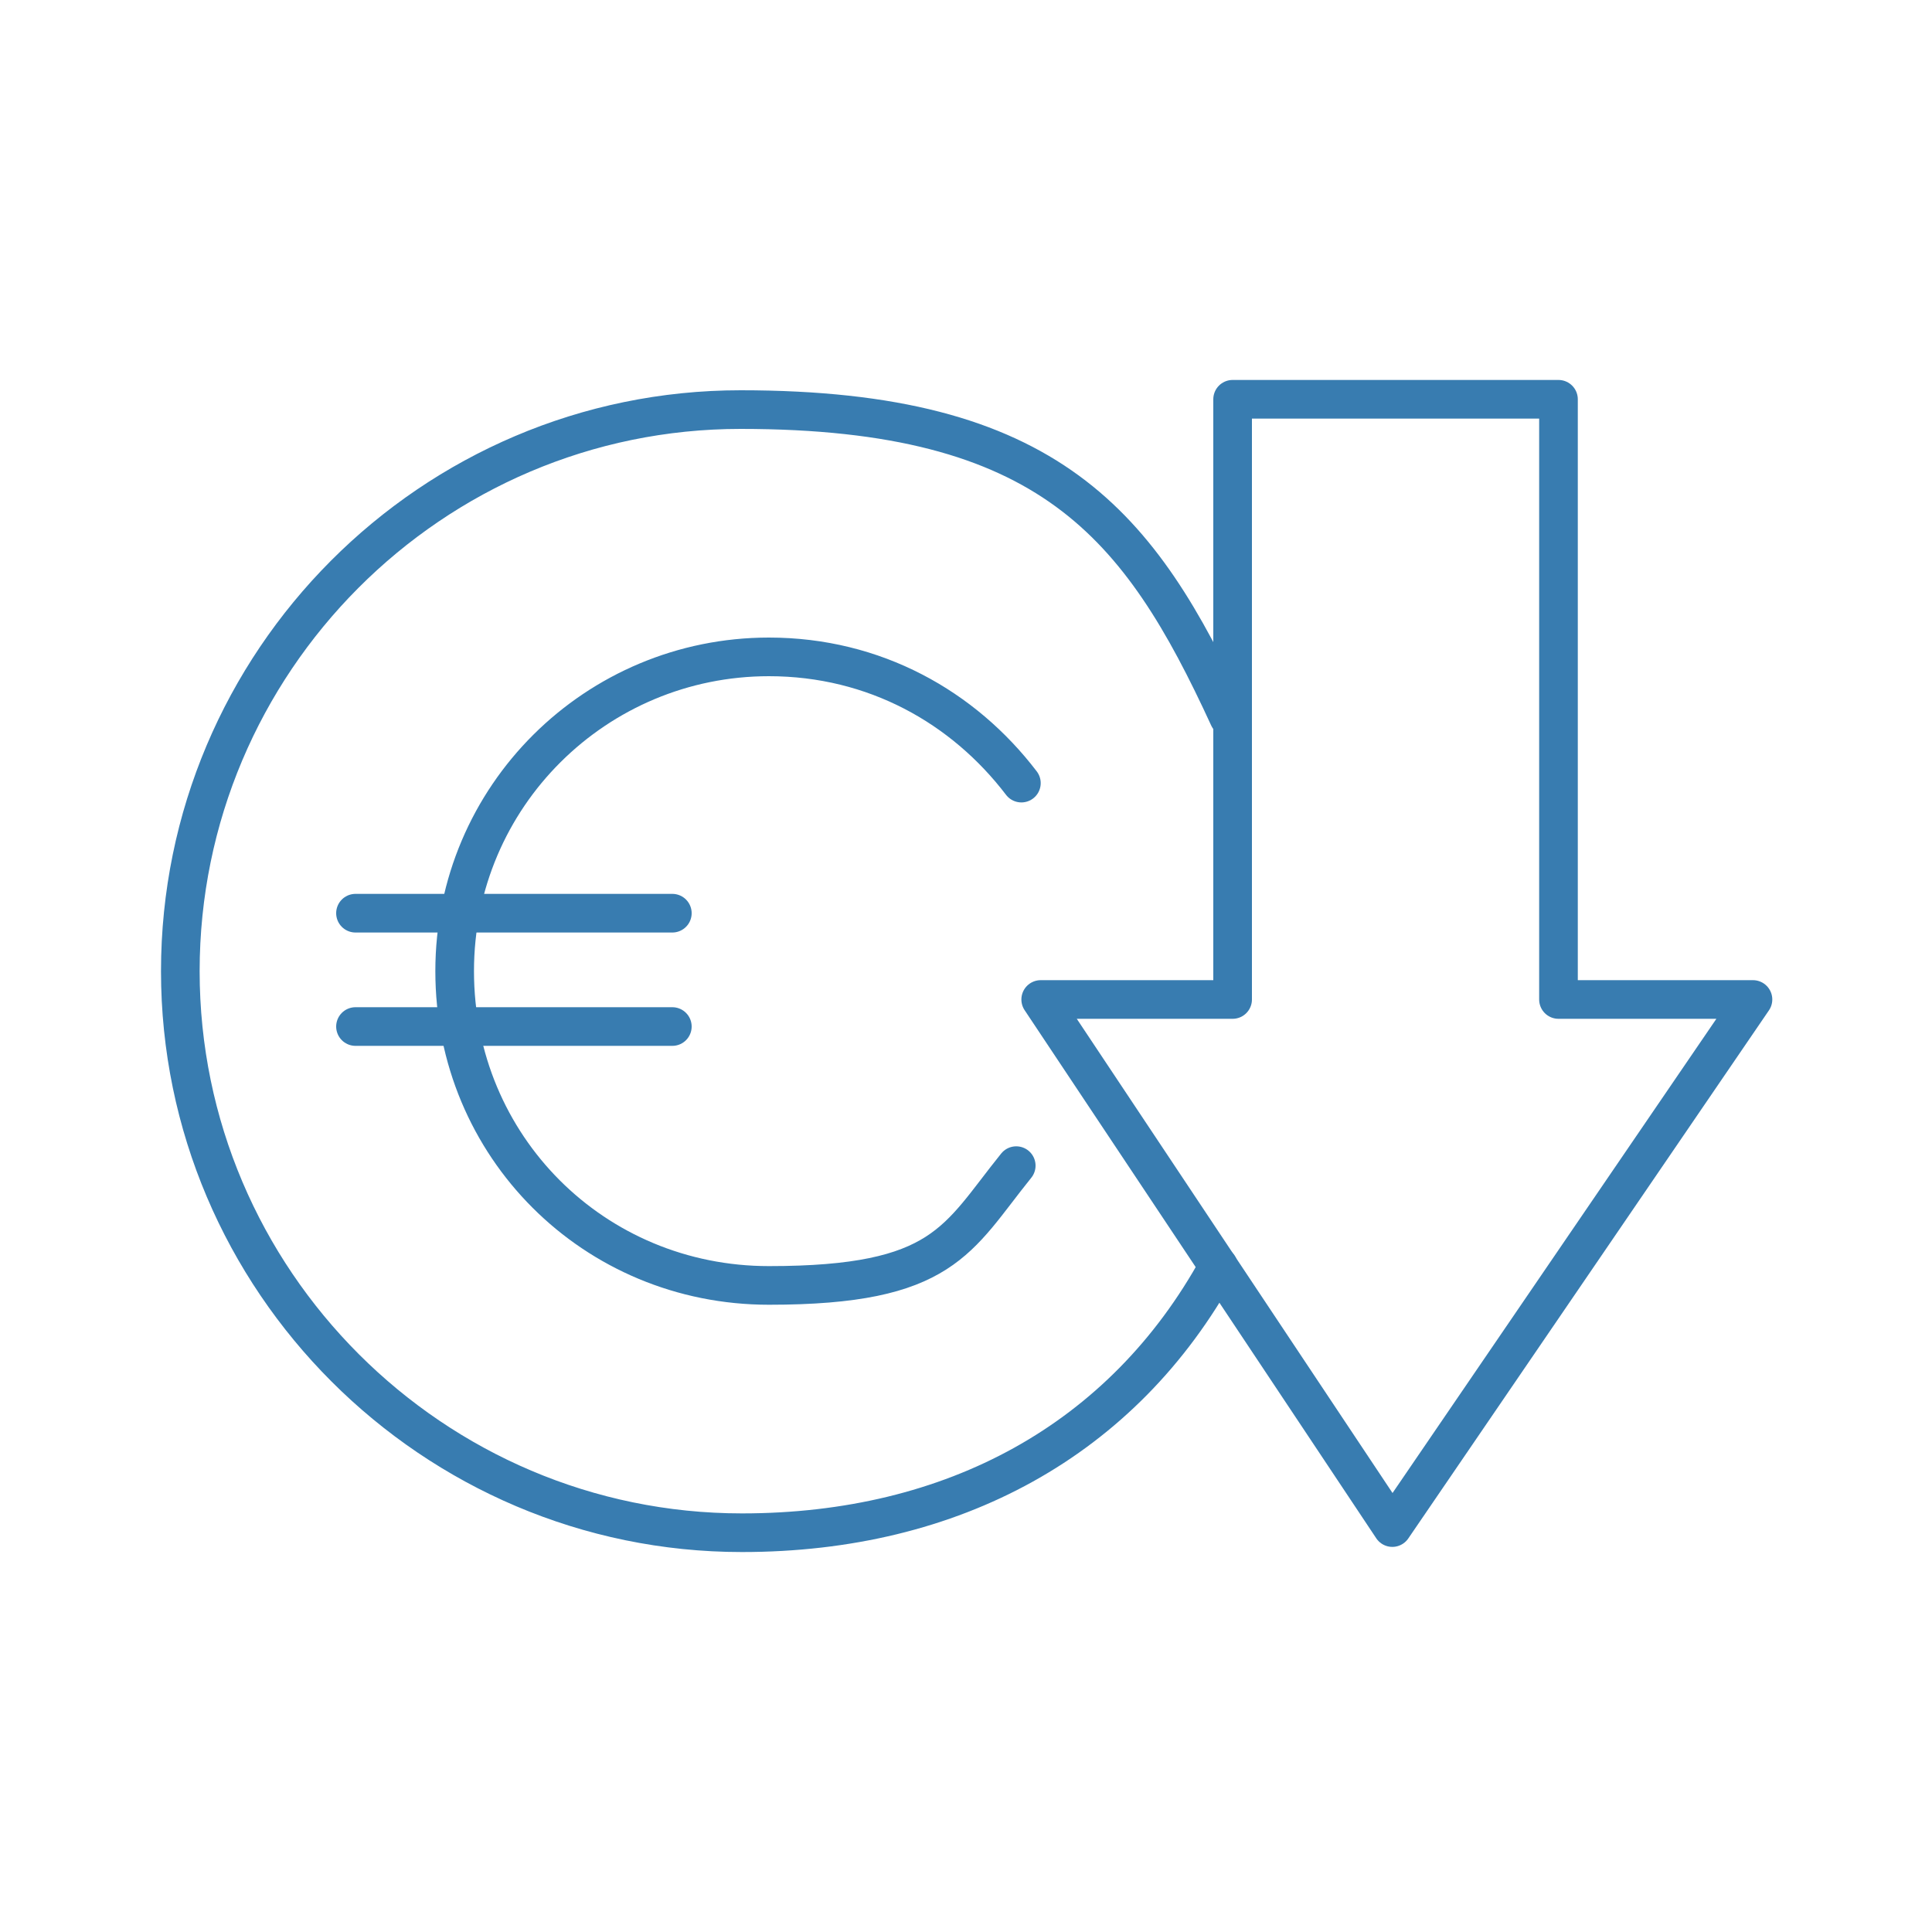 <?xml version="1.0" encoding="UTF-8"?> <svg xmlns="http://www.w3.org/2000/svg" xmlns:xlink="http://www.w3.org/1999/xlink" id="Livello_1" version="1.1" viewBox="0 0 150 150"><defs><style> .st0 { fill: none; stroke: #387cb0; stroke-linecap: round; stroke-linejoin: round; stroke-width: 3px; } </style></defs><g><path class="st0" d="M94.6,98.3c-7.4,13.5-20.6,20.7-37,20.7-24,0-43.6-19.6-43.6-43.6S33.5,31.8,57.5,31.8s31,8.9,37.9,23.9"></path><path class="st0" d="M79.3,60.8c-4.5-5.9-11.4-9.8-19.6-9.8-13.4,0-24.4,10.8-24.4,24.4s10.8,24.4,24.4,24.4,14.6-3.6,19.2-9.3"></path><line class="st0" x1="27.6" y1="79.7" x2="52.2" y2="79.7"></line><line class="st0" x1="27.6" y1="70.9" x2="52.2" y2="70.9"></line></g><polygon class="st0" points="80.8 77.6 108.1 118.6 136.1 77.6 121 77.6 121 31 95.7 31 95.7 77.6 80.8 77.6"></polygon></svg> 